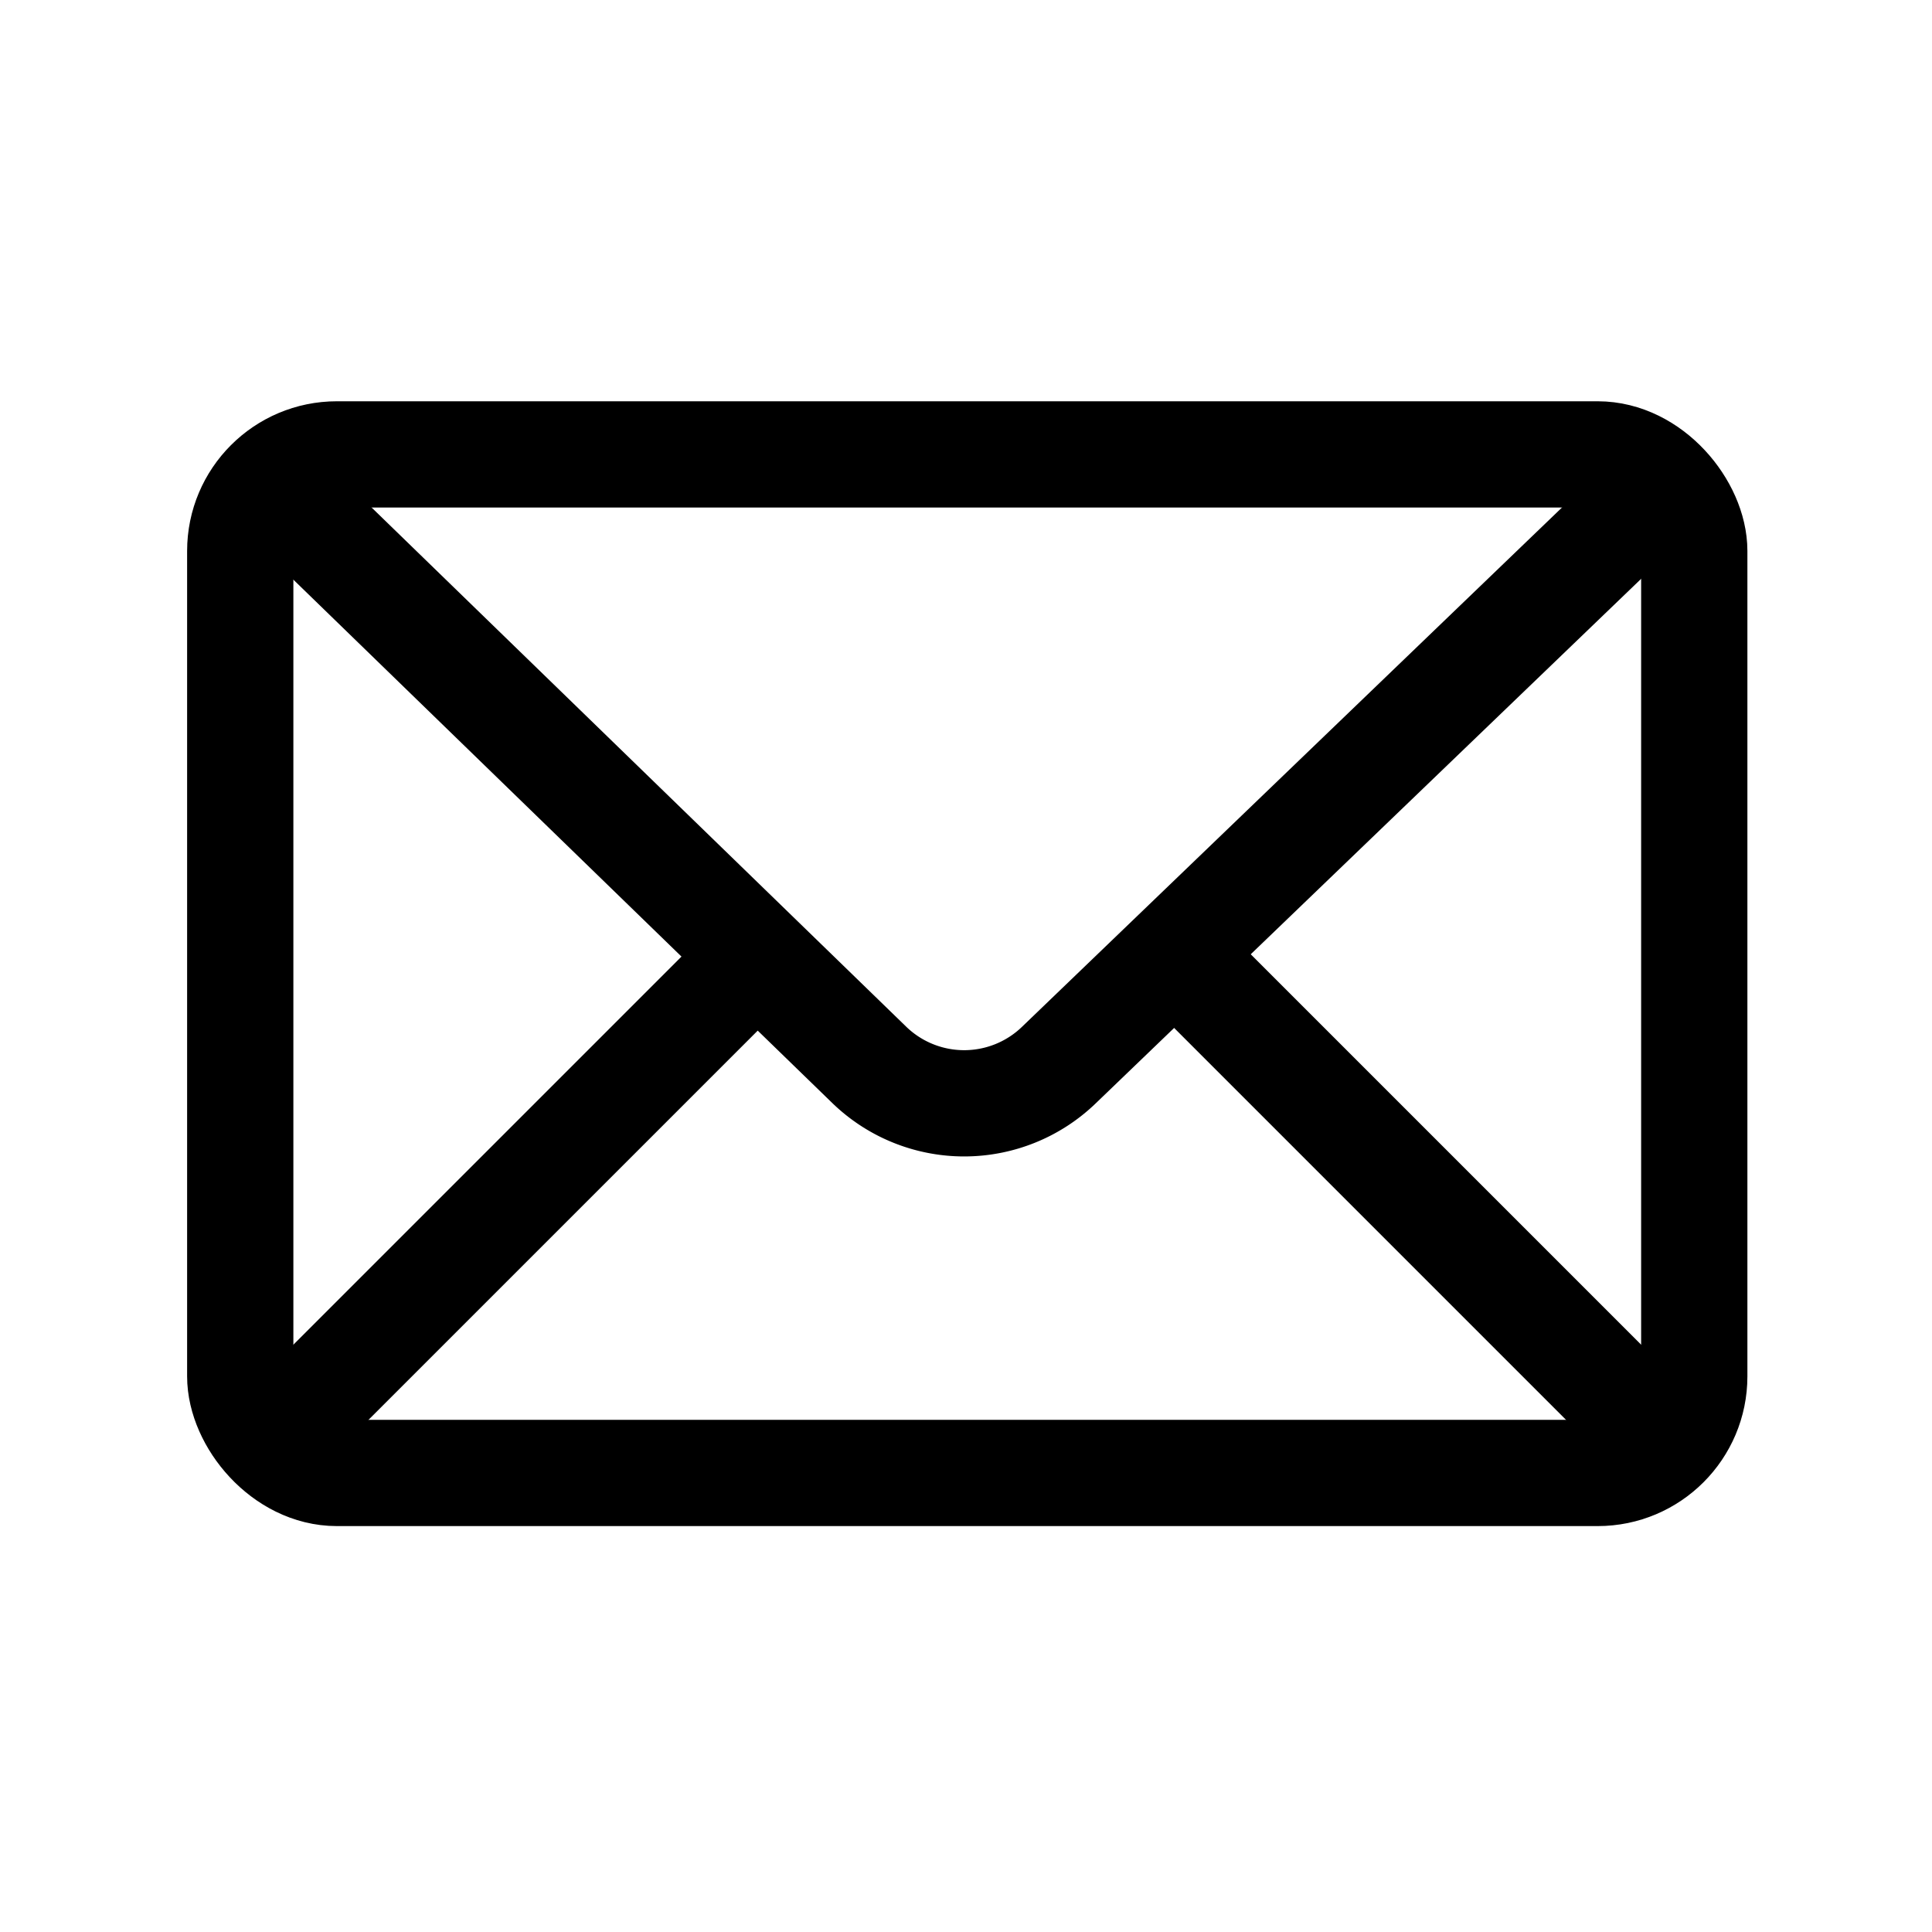 <svg id="Ebene_1" data-name="Ebene 1" xmlns="http://www.w3.org/2000/svg" viewBox="0 0 200 200"><defs><style>.cls-1{fill:none;stroke:#000;stroke-miterlimit:10;stroke-width:11px;}</style></defs><rect class="cls-1" x="24.87" y="47.04" width="150.52" height="105.44" rx="10"/><path class="cls-1" d="M24.87,47,90,110.25a14.12,14.12,0,0,0,19.62,0L175.39,47"/><line class="cls-1" x1="24.87" y1="152.48" x2="78.39" y2="98.96"/><line class="cls-1" x1="175.39" y1="152.48" x2="121.58" y2="98.67"/></svg>